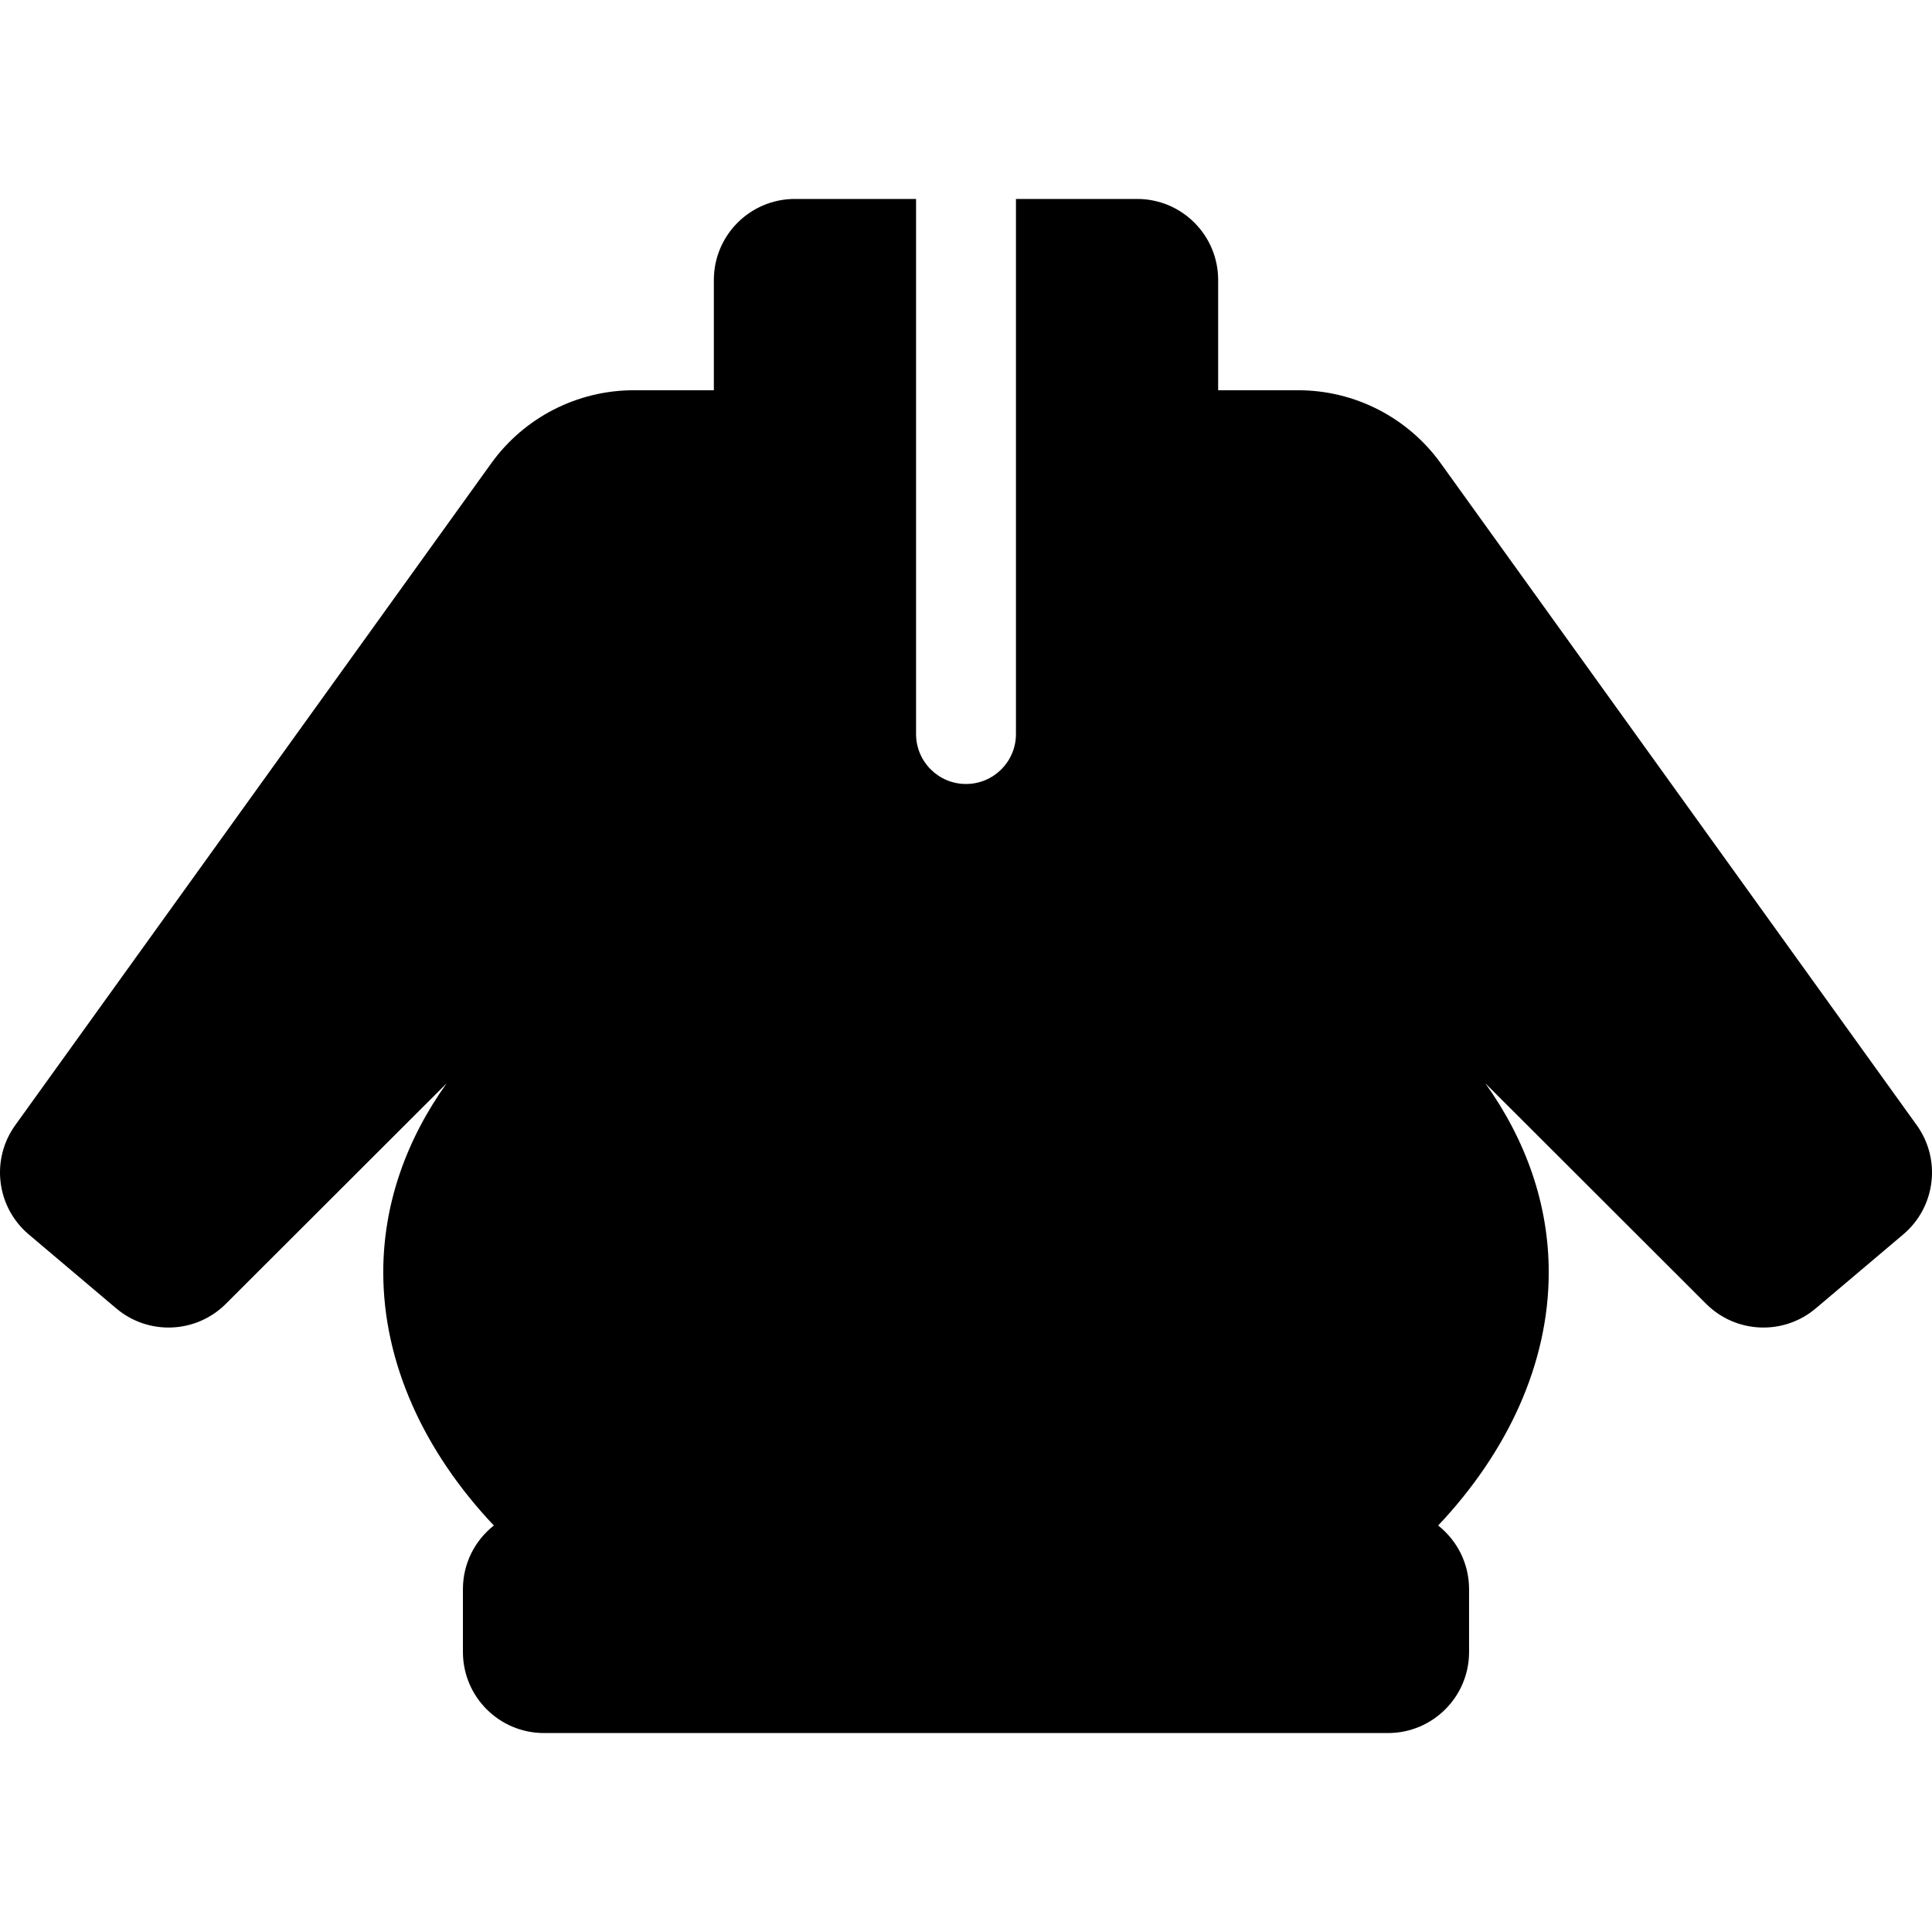<?xml version="1.0" encoding="iso-8859-1"?>
<!-- Uploaded to: SVG Repo, www.svgrepo.com, Generator: SVG Repo Mixer Tools -->
<!DOCTYPE svg PUBLIC "-//W3C//DTD SVG 1.1//EN" "http://www.w3.org/Graphics/SVG/1.1/DTD/svg11.dtd">
<svg fill="#000000" height="800px" width="800px" version="1.1" id="Capa_1" xmlns="http://www.w3.org/2000/svg" xmlns:xlink="http://www.w3.org/1999/xlink" 
	 viewBox="0 0 290.094 290.094" xml:space="preserve">
<path d="M287.804,168.95L216.34,69.576c-4.957-6.894-12.929-10.98-21.42-10.98h-12.011V42.042c0-6.721-5.449-12.17-12.17-12.17
	h-18.191v80.345c0,4.143-3.357,7.5-7.5,7.5c-4.143,0-7.5-3.357-7.5-7.5V29.872h-18.192c-6.721,0-12.17,5.449-12.17,12.17v16.554
	H95.175c-8.491,0-16.463,4.086-21.42,10.98L2.29,168.95c-3.708,5.157-2.827,12.298,2.023,16.399l13.14,11.109
	c4.83,4.083,11.983,3.787,16.458-0.683l33.156-33.113c-6.086,8.516-9.519,18.159-9.519,28.376c0,13.684,6.161,26.967,16.604,38.02
	c-2.824,2.229-4.642,5.674-4.642,9.551v9.441c0,6.721,5.449,12.17,12.17,12.17h126.735c6.721,0,12.17-5.449,12.17-12.17v-9.441
	c0-3.877-1.819-7.322-4.642-9.551c10.443-11.053,16.604-24.336,16.604-38.02c0-10.217-3.433-19.861-9.519-28.376l33.155,33.113
	c4.475,4.469,11.628,4.766,16.458,0.683l13.14-11.109C290.632,181.248,291.513,174.107,287.804,168.95z"/>
</svg>